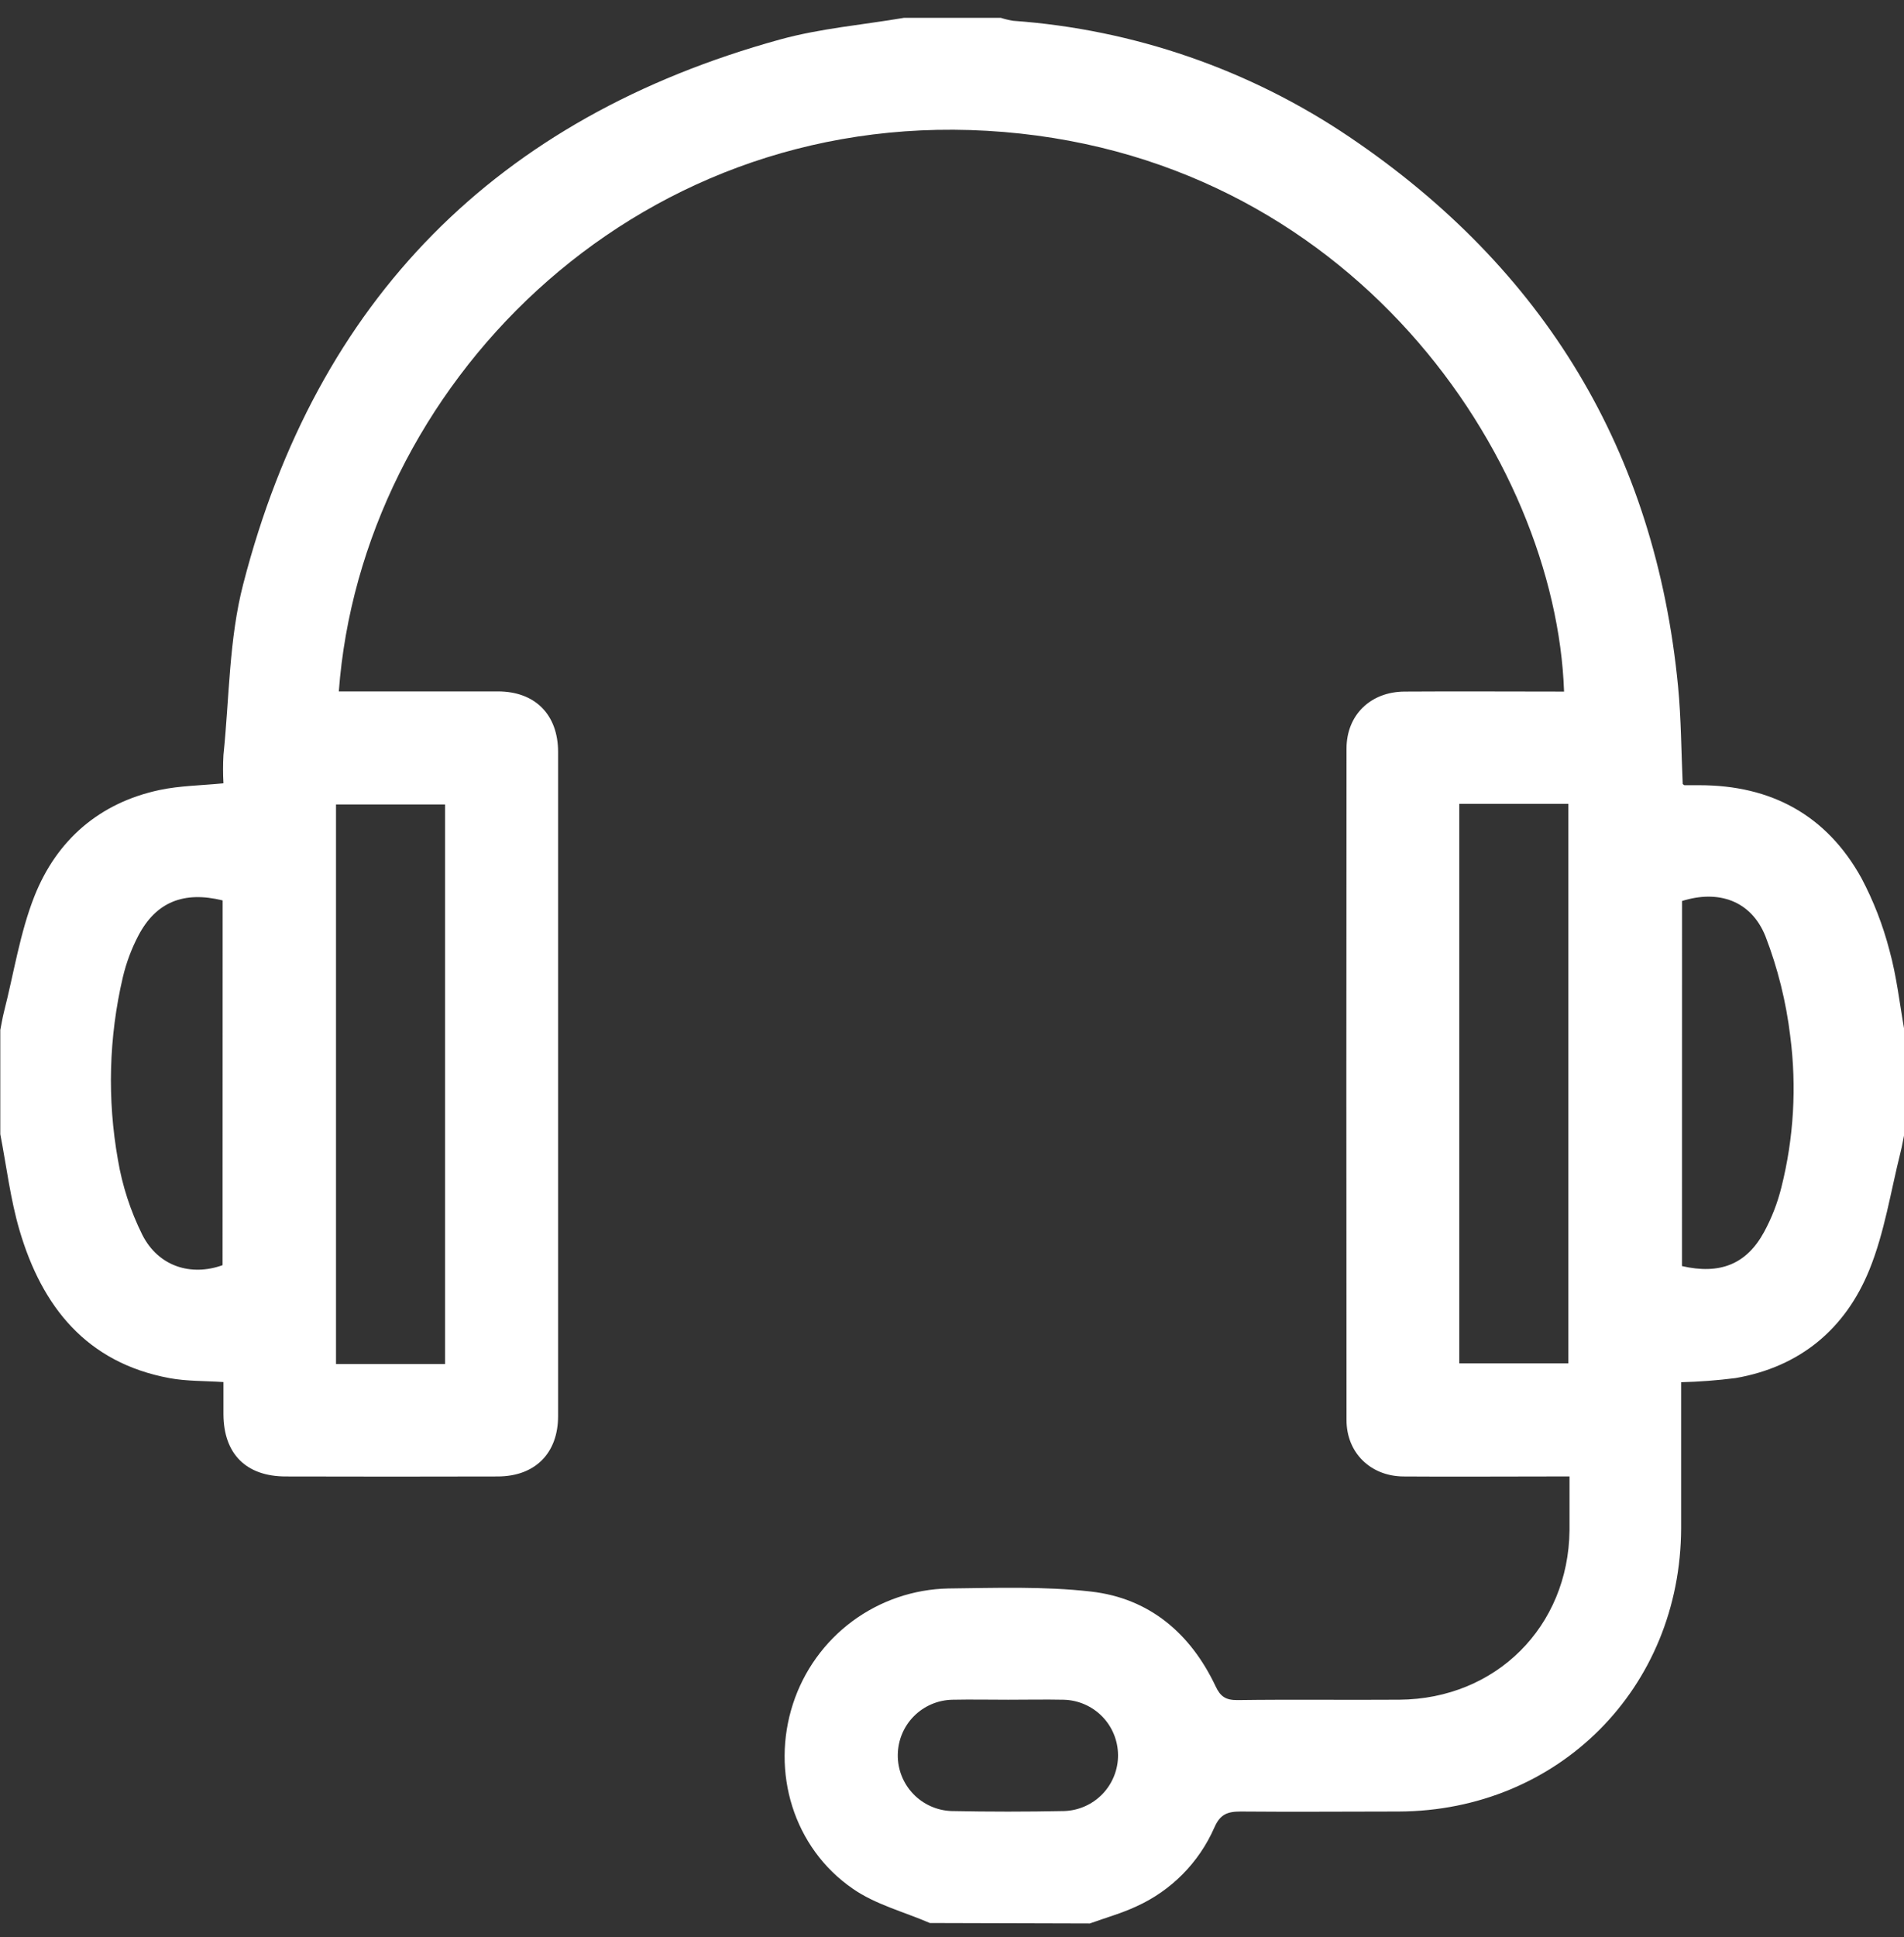 <svg xmlns="http://www.w3.org/2000/svg" width="59" height="60" viewBox="0 0 59 60" fill="none"><rect x="0" y="0" width="59" height="60" fill="#333333" stroke="none"/><path d="M28.814 59.558C28.012 59.212 27.124 58.983 26.426 58.496C24.582 57.225 23.886 54.877 24.573 52.768C24.905 51.747 25.547 50.854 26.409 50.214C27.271 49.575 28.311 49.219 29.384 49.197C30.86 49.18 32.35 49.126 33.81 49.293C35.615 49.499 36.892 50.587 37.667 52.224C37.82 52.551 37.989 52.658 38.35 52.654C40.021 52.631 41.691 52.654 43.363 52.642C46.355 52.62 48.603 50.38 48.635 47.397C48.635 46.862 48.635 46.322 48.635 45.728H47.977C46.479 45.728 44.983 45.739 43.484 45.728C42.469 45.718 41.726 44.994 41.725 43.984C41.718 37.051 41.718 30.118 41.725 23.186C41.725 22.144 42.467 21.427 43.52 21.419C45.167 21.408 46.816 21.419 48.466 21.419C48.22 14.217 41.869 4.701 30.581 4.051C19.498 3.416 11.194 12.07 10.499 21.414H11.051C12.509 21.414 13.97 21.414 15.429 21.414C16.581 21.414 17.293 22.131 17.294 23.289C17.294 30.145 17.294 37 17.294 43.855C17.294 45.012 16.58 45.724 15.426 45.728C13.238 45.734 11.048 45.734 8.858 45.728C7.629 45.728 6.931 45.032 6.924 43.806C6.924 43.482 6.924 43.158 6.924 42.804C6.343 42.766 5.783 42.781 5.247 42.681C2.679 42.203 1.3 40.468 0.605 38.104C0.321 37.136 0.202 36.121 0.009 35.127V31.899C0.046 31.714 0.076 31.527 0.122 31.344C0.43 30.142 0.616 28.895 1.069 27.751C1.759 26.018 3.076 24.867 4.941 24.468C5.57 24.334 6.224 24.329 6.924 24.26C6.908 23.968 6.908 23.675 6.924 23.383C7.108 21.613 7.094 19.79 7.538 18.086C9.811 9.277 15.395 3.642 24.172 1.223C25.42 0.879 26.731 0.77 28.014 0.552H31.01C31.137 0.592 31.266 0.623 31.397 0.644C35.128 0.911 38.724 2.153 41.823 4.247C47.855 8.322 51.295 13.985 51.999 21.259C52.096 22.266 52.097 23.28 52.143 24.283C52.169 24.3 52.185 24.319 52.2 24.319C52.354 24.319 52.507 24.319 52.661 24.319C54.881 24.319 56.598 25.241 57.68 27.194C58.055 27.902 58.346 28.652 58.548 29.428C58.771 30.233 58.864 31.074 59.009 31.899V35.126C58.97 35.31 58.941 35.496 58.895 35.677C58.588 36.899 58.397 38.171 57.927 39.327C57.182 41.161 55.776 42.336 53.778 42.681C53.219 42.752 52.657 42.795 52.094 42.809C52.094 44.333 52.094 45.83 52.094 47.326C52.08 52.284 48.292 56.085 43.344 56.105C41.711 56.105 40.079 56.12 38.447 56.105C38.035 56.105 37.811 56.188 37.63 56.6C37.154 57.686 36.292 58.557 35.211 59.045C34.75 59.26 34.251 59.398 33.77 59.572L28.814 59.558ZM13.792 42.245V24.916H10.412V42.245H13.792ZM45.219 24.896V42.225H48.6V24.896H45.219ZM6.899 27.887C5.69 27.589 4.832 27.94 4.287 28.978C4.074 29.385 3.913 29.817 3.807 30.264C3.372 32.119 3.32 34.043 3.654 35.919C3.79 36.728 4.046 37.512 4.411 38.246C4.909 39.224 5.919 39.537 6.897 39.184L6.899 27.887ZM52.12 39.212C53.294 39.482 54.118 39.158 54.663 38.159C54.9 37.723 55.08 37.258 55.2 36.776C55.585 35.245 55.678 33.656 55.475 32.091C55.348 31.031 55.09 29.991 54.706 28.995C54.259 27.888 53.246 27.552 52.122 27.905L52.12 39.212ZM31.239 52.643C30.664 52.643 30.09 52.631 29.515 52.643C29.066 52.651 28.638 52.833 28.321 53.151C28.004 53.469 27.825 53.899 27.82 54.348C27.814 54.797 27.985 55.23 28.294 55.555C28.604 55.881 29.028 56.072 29.477 56.09C30.644 56.114 31.813 56.114 32.981 56.09C33.43 56.074 33.854 55.884 34.165 55.561C34.475 55.237 34.648 54.805 34.645 54.357C34.642 53.908 34.465 53.478 34.151 53.158C33.837 52.839 33.41 52.654 32.962 52.643C32.388 52.631 31.811 52.643 31.239 52.643Z" fill="white"></path></svg>